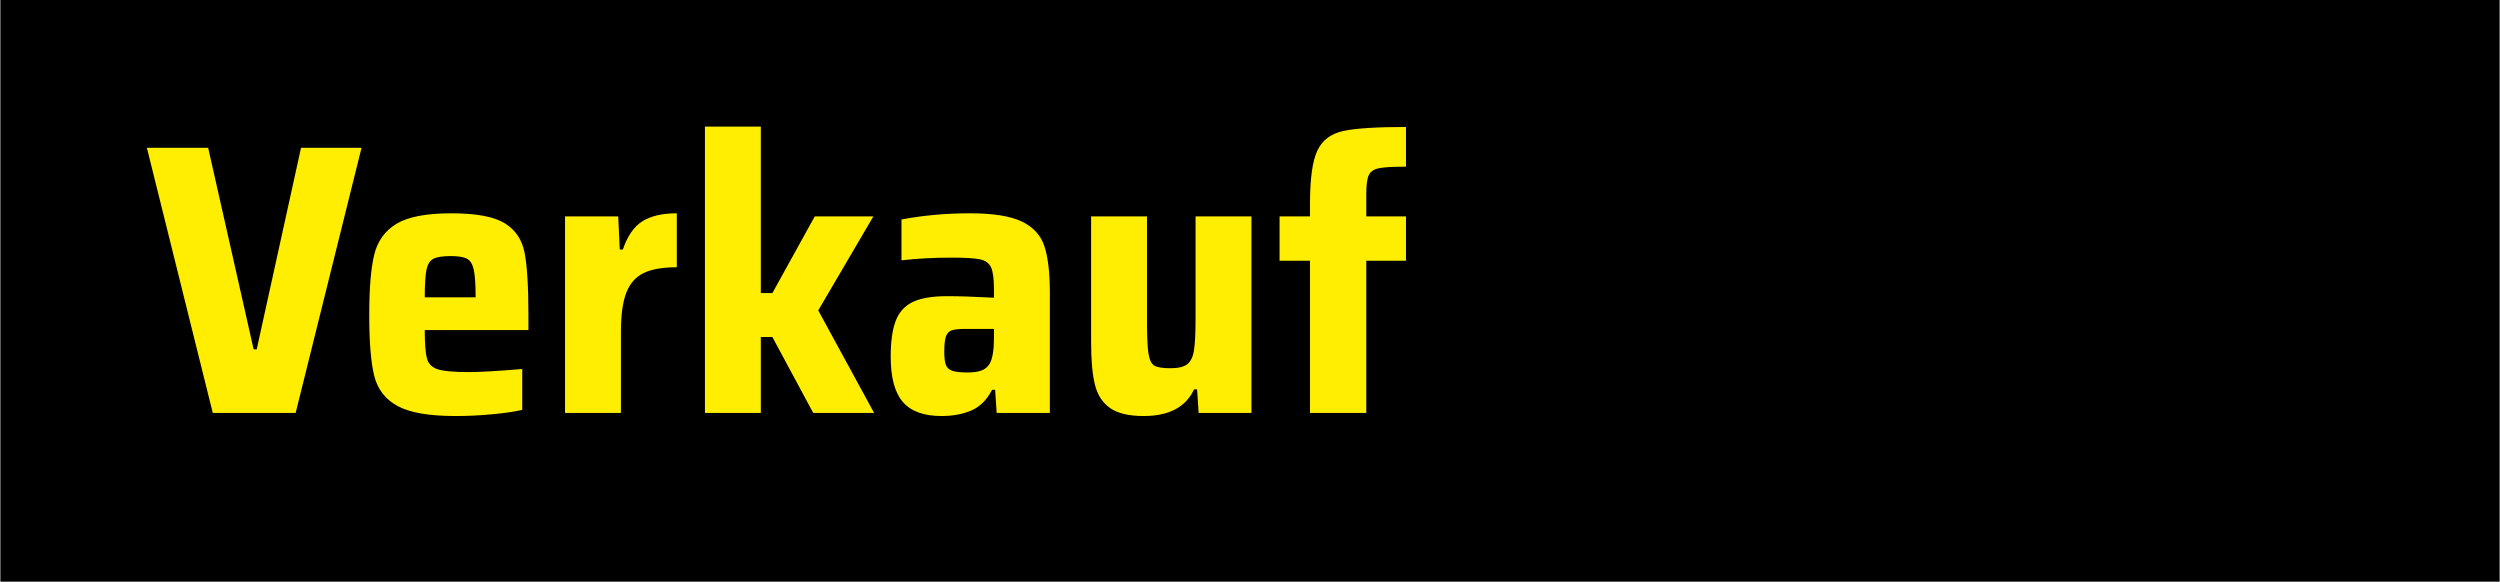 <?xml version="1.0" encoding="UTF-8"?>
<!DOCTYPE svg PUBLIC "-//W3C//DTD SVG 1.1//EN" "http://www.w3.org/Graphics/SVG/1.1/DTD/svg11.dtd">
<!-- Creator: CorelDRAW X7 -->
<svg xmlns="http://www.w3.org/2000/svg" xml:space="preserve" width="3.56306E+006px" height="829028px" version="1.1" style="shape-rendering:geometricPrecision; text-rendering:geometricPrecision; image-rendering:optimizeQuality; fill-rule:evenodd; clip-rule:evenodd"
viewBox="0 0 3332815 775684"
 xmlns:xlink="http://www.w3.org/1999/xlink">
 <defs>
  <style type="text/css">
   <![CDATA[
    .fil0 {fill:black}
    .fil1 {fill:#FFEE00;fill-rule:nonzero}
   ]]>
  </style>
 </defs>
 <g id="Vrstva_x0020_1">
  <rect class="fil0" y="1" width="3332816" height="775683"/>
  <path class="fil1" d="M283254 550660l-87884 -353588 81716 0 60645 268789 4112 0 59102 -268789 80689 0 -87884 353588 -110496 0zm420913 -110497l-138248 0c0,18503 1027,31266 3084,38290 2056,7022 6937,11733 14648,14132 7708,2399 21327,3598 40856,3598 14733,0 38546,-1370 71438,-4111l0 54477c-10279,2399 -23727,4369 -40345,5910 -16616,1541 -32805,2312 -48567,2312 -35289,0 -61072,-4453 -77346,-13363 -16275,-8907 -26639,-22270 -31093,-40086 -4455,-17817 -6681,-44883 -6681,-81202 0,-35633 2226,-62528 6681,-80687 4454,-18159 14391,-31864 29808,-41116 15418,-9250 39745,-13877 72979,-13877 32892,0 56533,4369 70924,13107 14390,8737 23297,21842 26724,39316 3426,17474 5138,45225 5138,83257l0 20043zm-103814 -98675c-10621,0 -18245,1200 -22870,3597 -4625,2399 -7709,7282 -9252,14648 -1541,7367 -2312,19616 -2312,36746l67840 0c0,-17473 -856,-29893 -2570,-37259 -1713,-7367 -4797,-12165 -9250,-14391 -4456,-2227 -11651,-3341 -21586,-3341zm152639 -52935l70922 0 2057 44199 4111 0c6168,-18159 14904,-30751 26210,-37775 11307,-7024 26555,-10537 45741,-10537l0 71952c-18844,0 -33576,2570 -44198,7709 -10621,5140 -18330,13876 -23128,26212 -4796,12333 -7195,29636 -7195,51907l0 108440 -74520 0 0 -262107zm330976 262107l-54477 -101245 -15420 0 0 101245 -74519 0 0 -381855 74519 0 0 222021 15420 0 56532 -102273 78119 0 -73495 125400 74522 136707 -81201 0zm171140 4111c-23640,0 -40858,-6252 -51649,-18759 -10793,-12505 -16189,-32634 -16189,-60387 0,-20214 2226,-36147 6679,-47796 4456,-11649 12078,-20042 22871,-25183 10793,-5138 26125,-7708 45997,-7708 14733,0 35462,684 62188,2056l0 -10793c0,-14047 -1286,-23899 -3856,-29552 -2570,-5654 -7453,-9251 -14648,-10792 -7193,-1543 -19700,-2313 -37516,-2313 -24327,0 -46769,1199 -67325,3598l0 -54477c29123,-5483 59445,-8225 90966,-8225 30836,0 53877,3598 69124,10793 15246,7195 25354,18074 30323,32636 4967,14561 7451,35718 7451,63471l0 159320 -70922 0 -2056 -30837 -4112 0c-6852,13363 -16017,22528 -27495,27497 -11478,4968 -24756,7451 -39831,7451zm34435 -58074c7880,0 14132,-857 18757,-2571 4627,-1712 8309,-4796 11050,-9249 3769,-6853 5655,-18502 5655,-34949l0 -11306 -39574 0c-7881,0 -13620,685 -17218,2056 -3597,1370 -6081,4196 -7451,8479 -1372,4284 -2056,10879 -2056,19787 0,7881 684,13705 2056,17474 1370,3768 4198,6425 8480,7966 4283,1541 11049,2313 20301,2313zm306306 22612l-4113 0c-10964,23642 -33405,35462 -67324,35462 -19531,0 -34349,-3511 -44456,-10535 -10108,-7024 -16874,-17389 -20301,-31093 -3426,-13705 -5138,-32549 -5138,-56533l0 -168057 74519 0 0 140304c0,20558 685,34948 2057,43170 1370,8225 4025,13448 7965,15676 3940,2227 11050,3341 21329,3341 10279,0 17730,-1798 22355,-5396 4627,-3598 7624,-9852 8994,-18759 1372,-8909 2057,-23128 2057,-42657l0 -135679 74521 0 0 262107 -70410 0 -2055 -31351zm150582 -171653l-40600 0 0 -59103 40600 0 0 -17474c0,-32891 3255,-56276 9764,-70152 6510,-13877 17988,-22613 34434,-26210 16447,-3598 44370,-5397 83772,-5397l0 52935c-17132,0 -29123,684 -35976,2056 -6853,1370 -11391,4454 -13619,9250 -2228,4798 -3340,13020 -3340,24669l0 30323 52935 0 0 59103 -52935 0 0 203004 -75035 0 0 -203004z"/>
 </g>
</svg>
